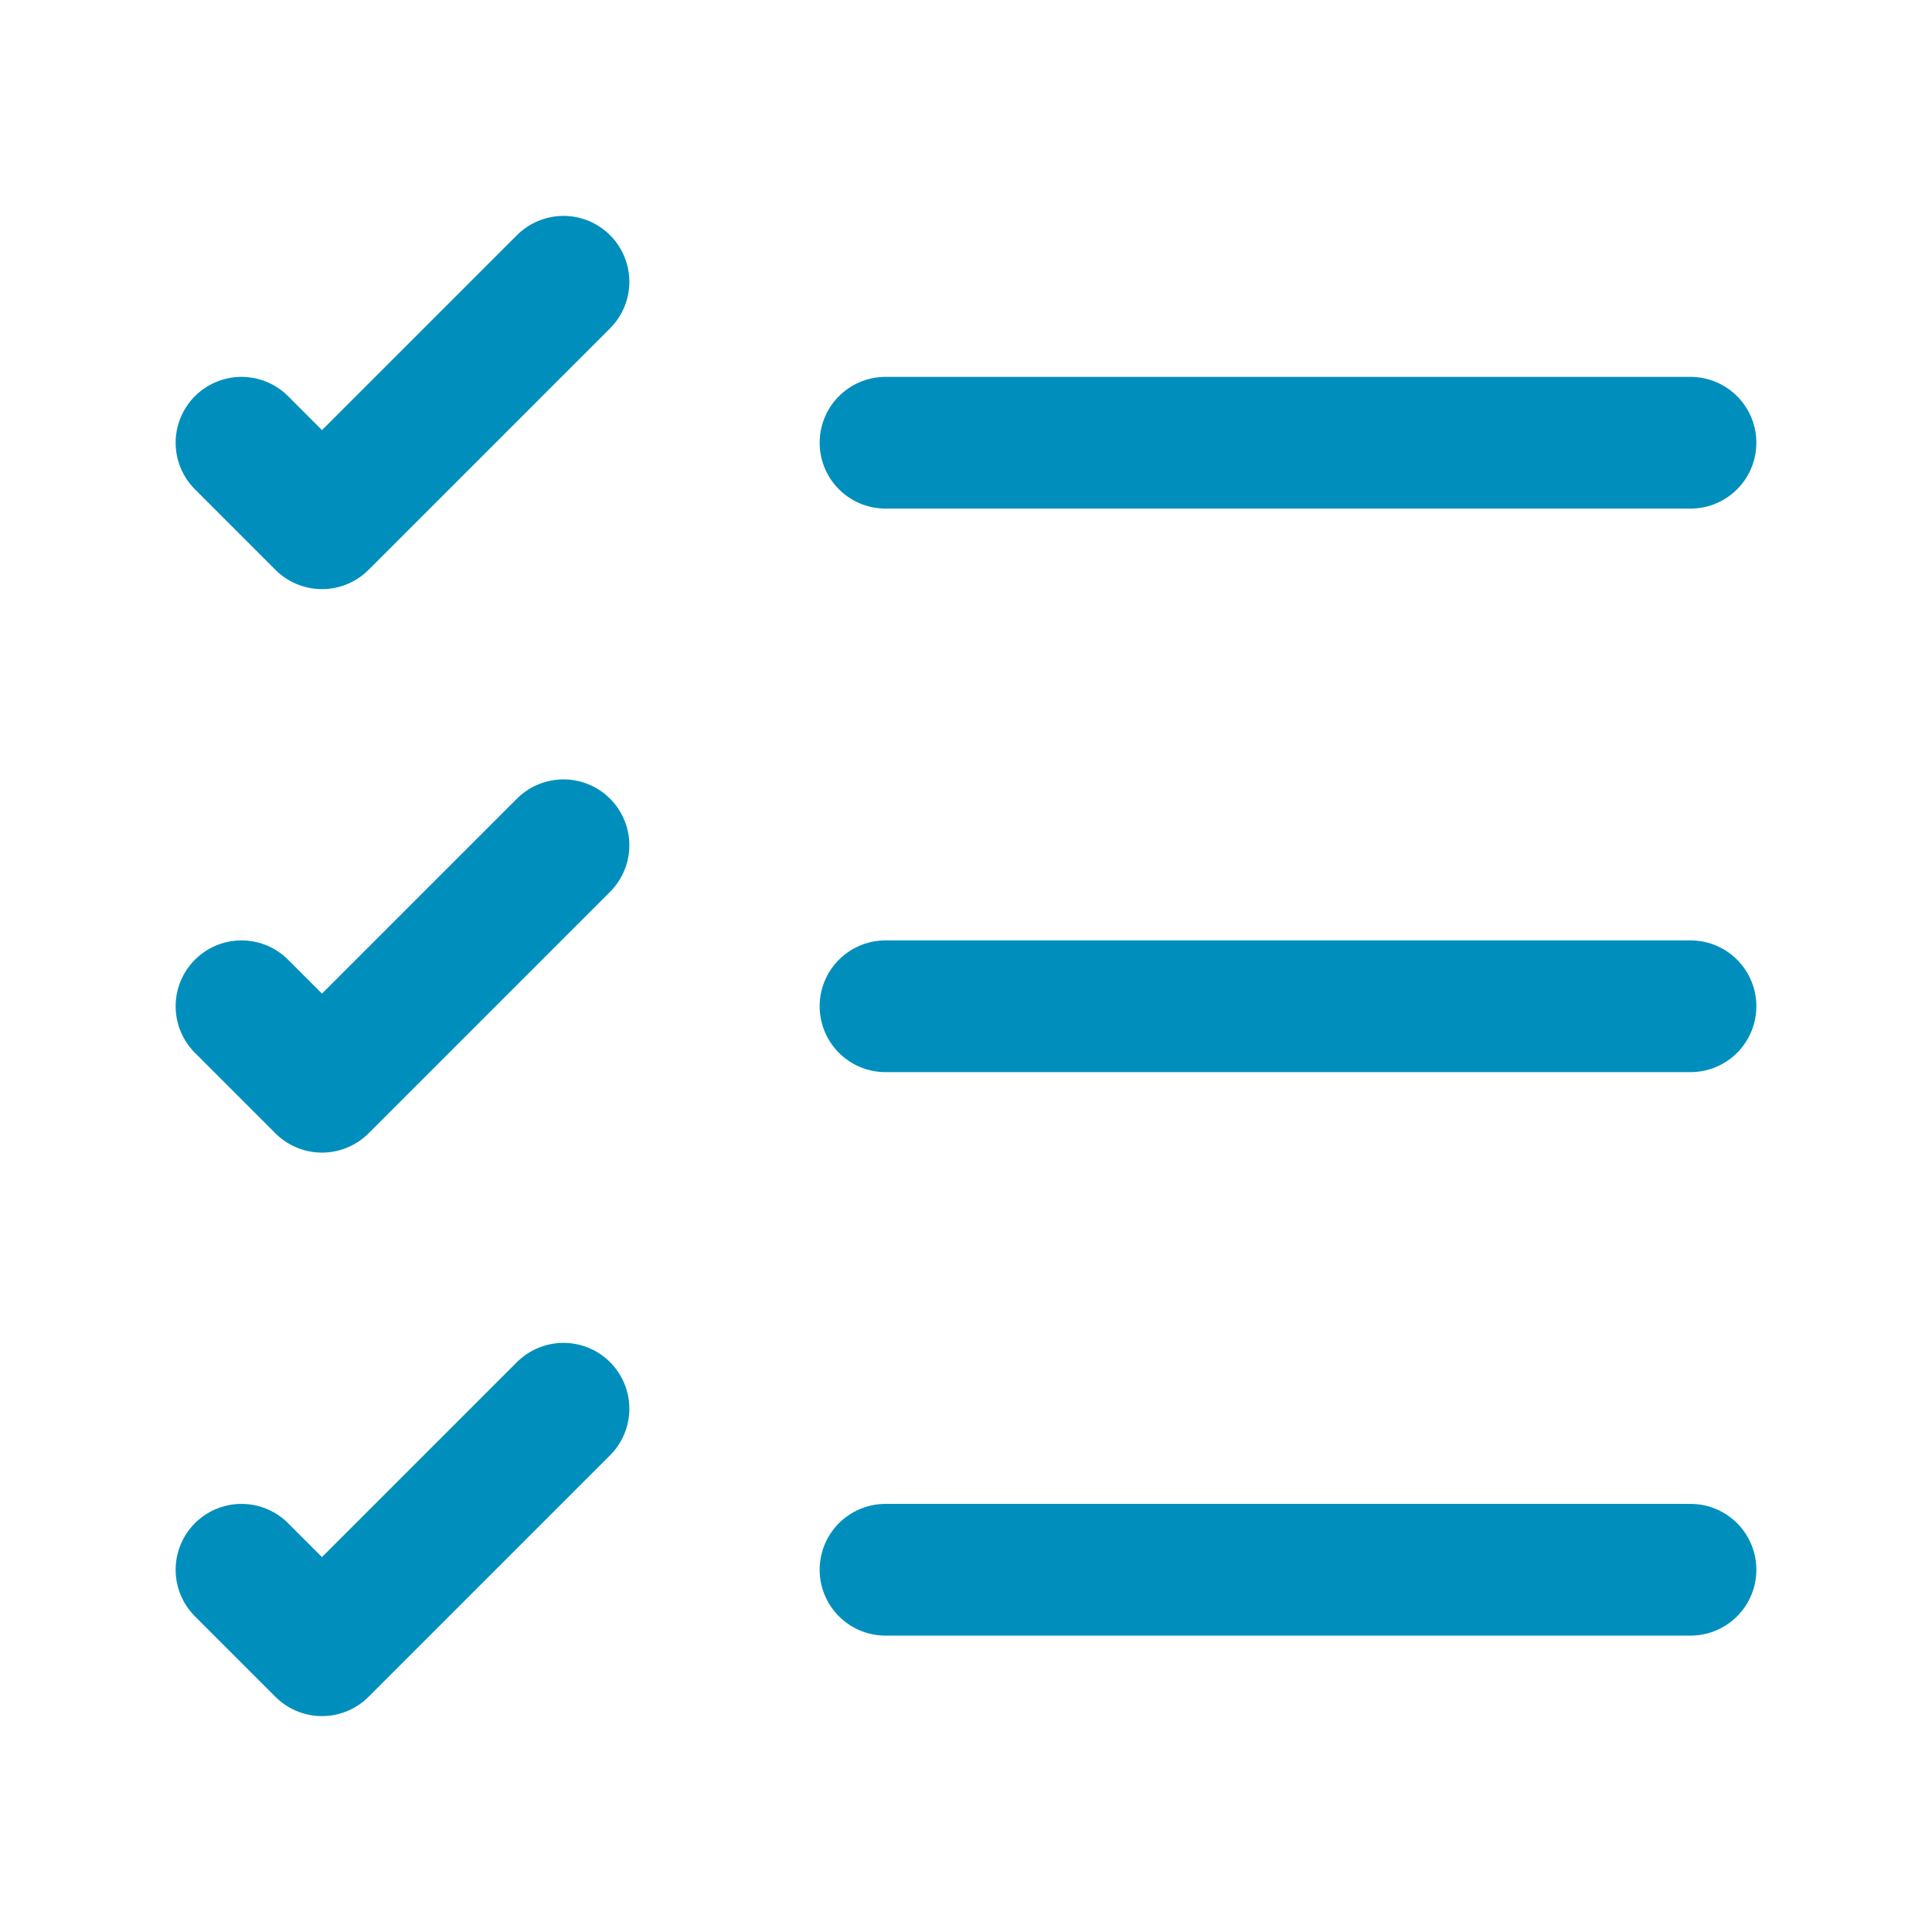 <?xml version="1.0" encoding="UTF-8"?> <svg xmlns="http://www.w3.org/2000/svg" width="44" height="44" viewBox="0 0 44 44" fill="none"><path d="M20.167 35.75H38.5" stroke="#008FBC" stroke-width="3" stroke-linecap="round" stroke-linejoin="round"></path><path d="M20.167 22.917H38.5" stroke="#008FBC" stroke-width="3" stroke-linecap="round" stroke-linejoin="round"></path><path d="M20.167 10.083H38.5" stroke="#008FBC" stroke-width="3" stroke-linecap="round" stroke-linejoin="round"></path><path d="M5.5 10.083L7.333 11.917L12.833 6.417" stroke="#008FBC" stroke-width="3" stroke-linecap="round" stroke-linejoin="round"></path><path d="M5.5 22.917L7.333 24.75L12.833 19.25" stroke="#008FBC" stroke-width="3" stroke-linecap="round" stroke-linejoin="round"></path><path d="M5.5 35.75L7.333 37.583L12.833 32.083" stroke="#008FBC" stroke-width="3" stroke-linecap="round" stroke-linejoin="round"></path></svg> 